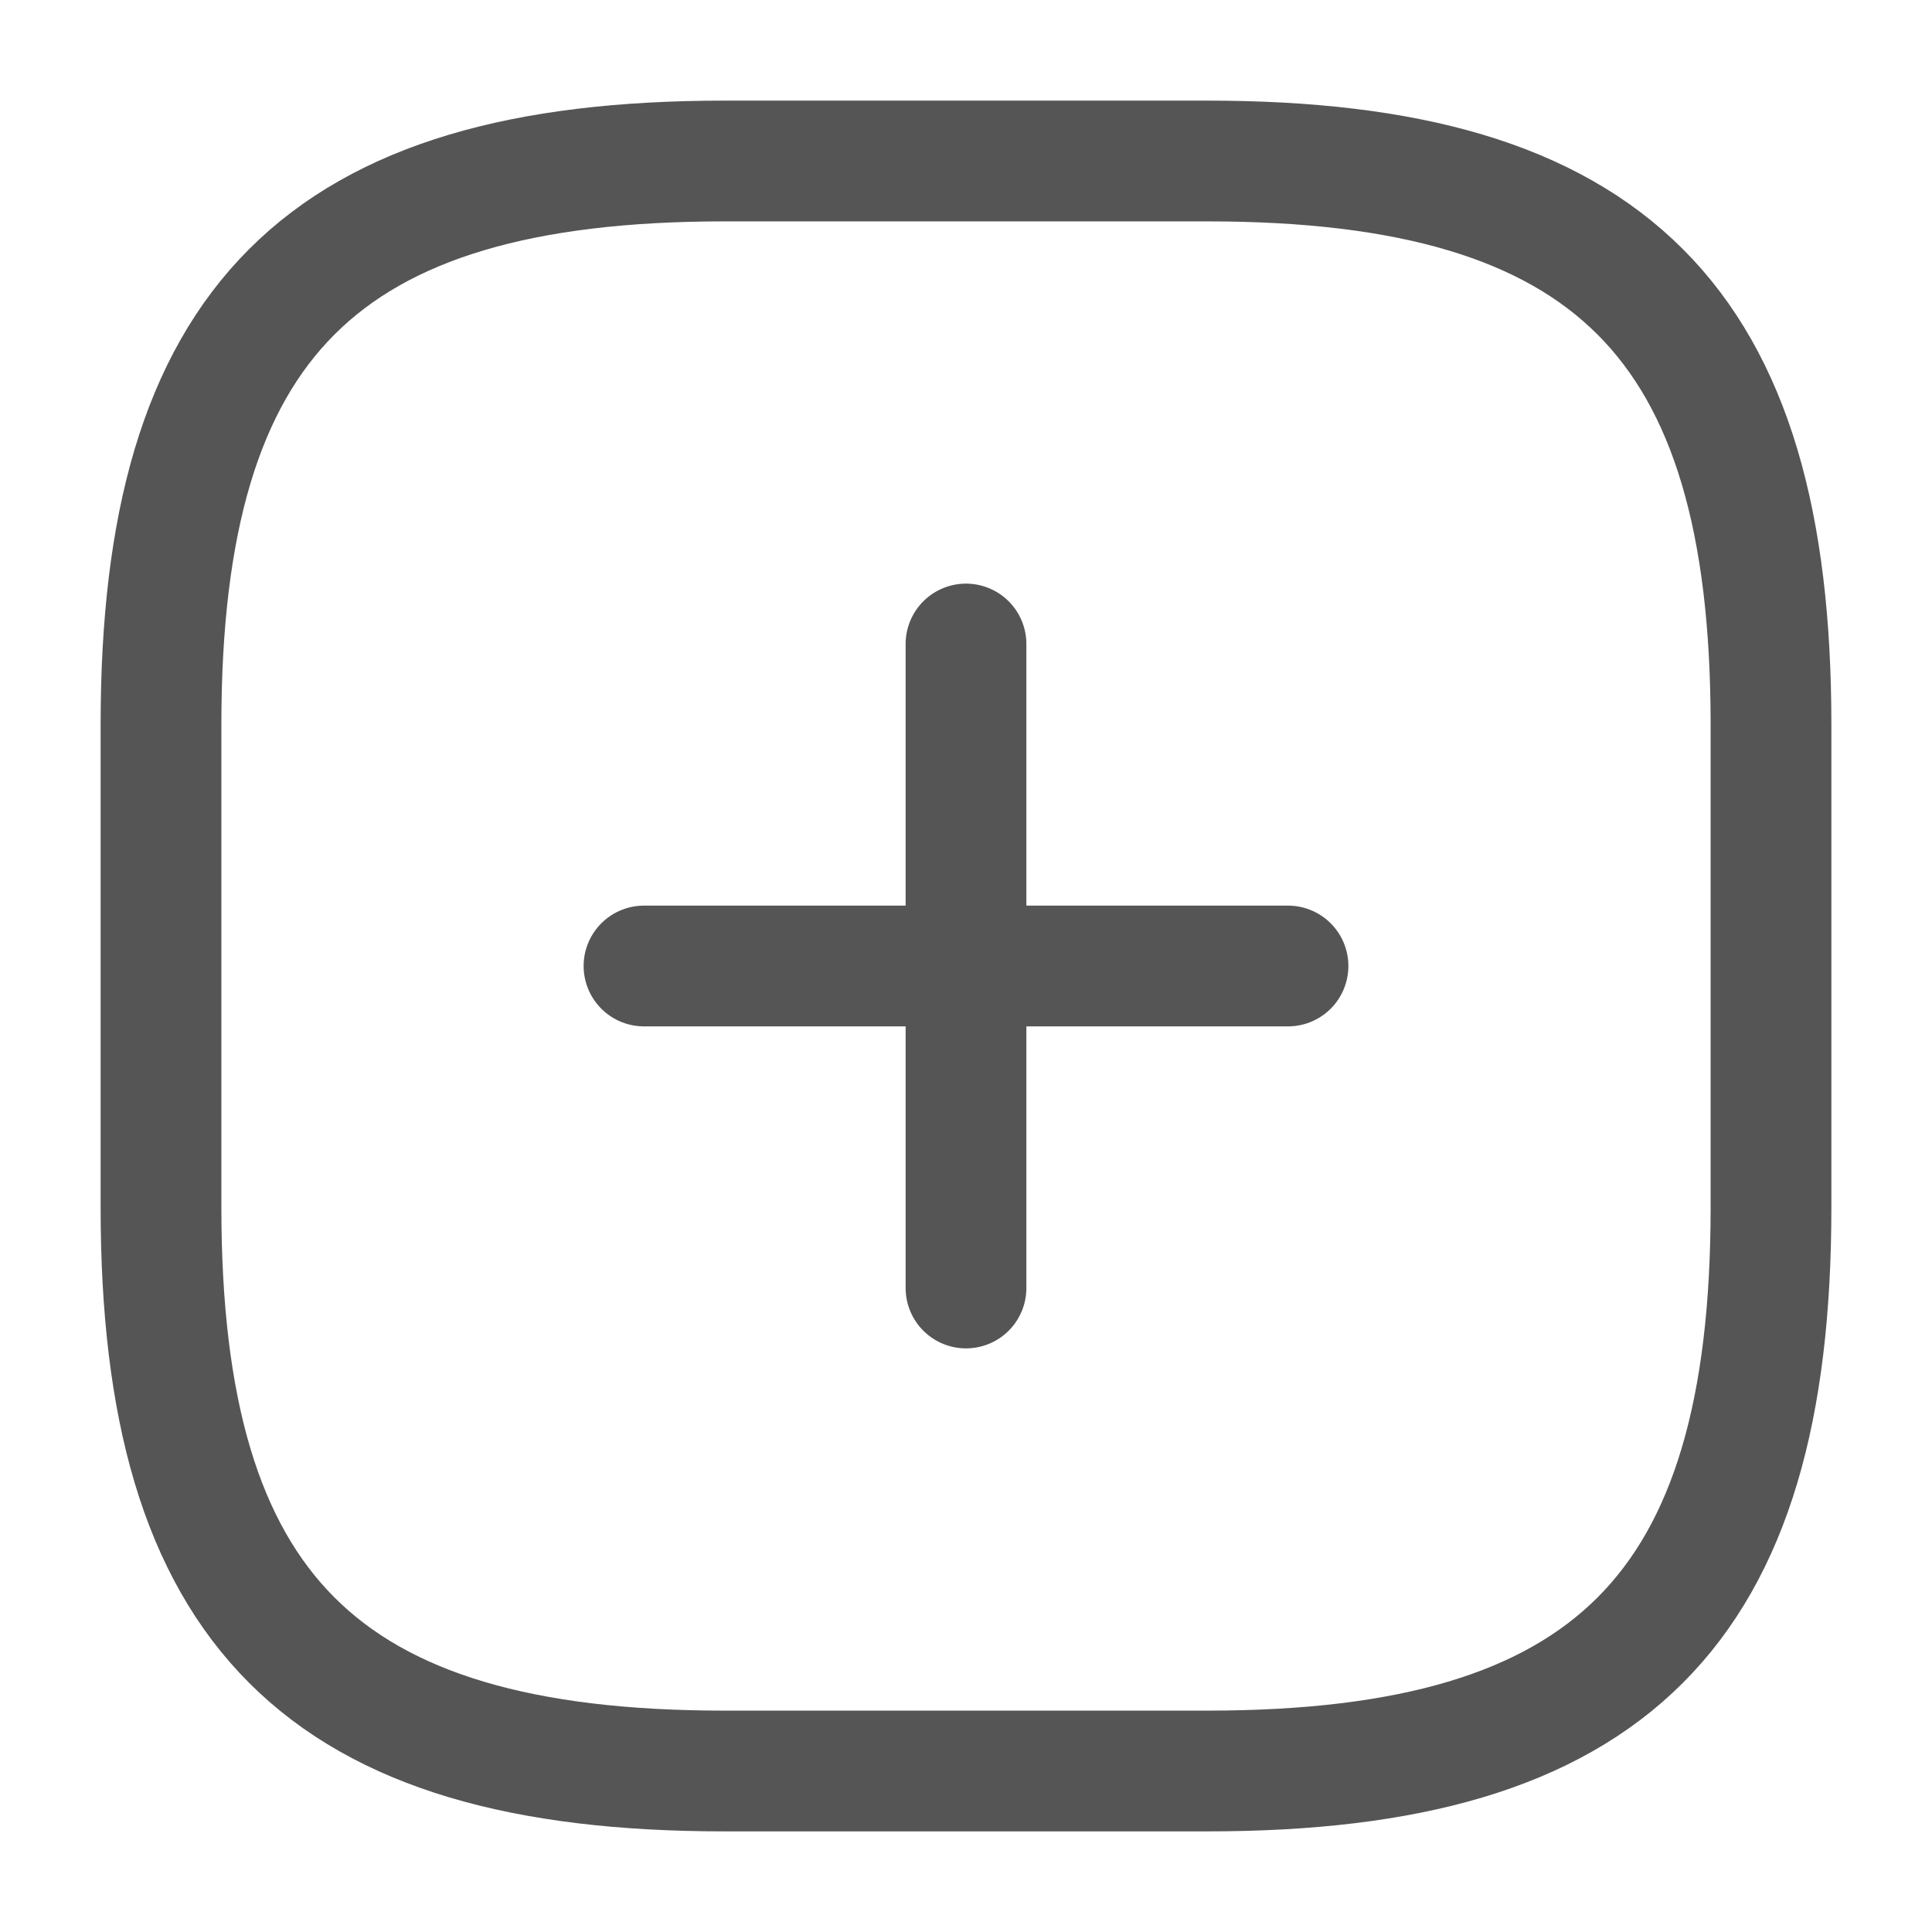 <svg xmlns="http://www.w3.org/2000/svg" width="32" height="32" viewBox="0 0 24 24" fill="none"><path d="M8 12h8M12 16V8M9 22h6c5 0 7-2 7-7V9c0-5-2-7-7-7H9C4 2 2 4 2 9v6c0 5 2 7 7 7Z" stroke="#555555" stroke-width="1.5" stroke-linecap="round" stroke-linejoin="round"></path></svg>